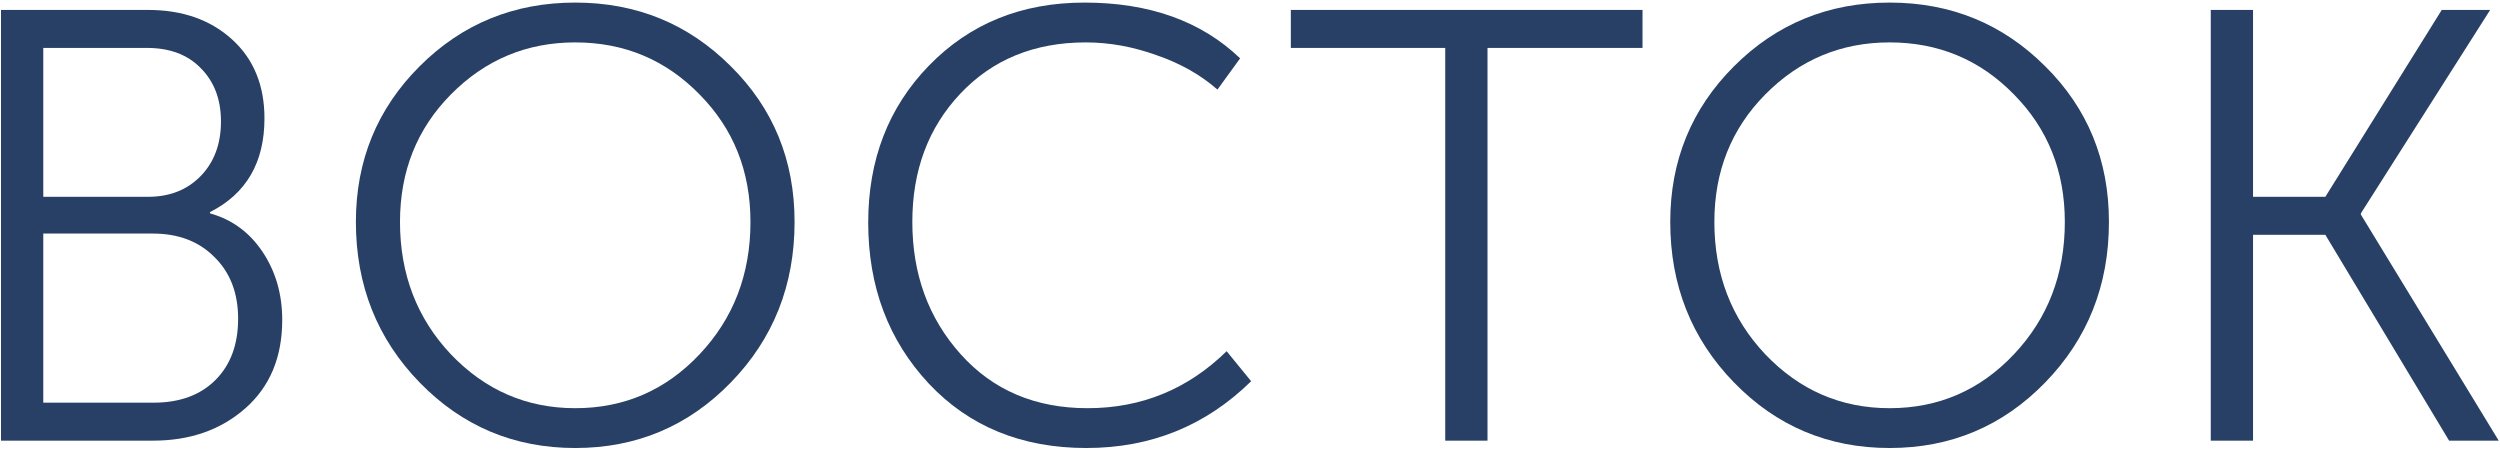<?xml version="1.0" encoding="UTF-8"?> <svg xmlns="http://www.w3.org/2000/svg" width="457" height="82" viewBox="0 0 457 82" fill="none"> <path d="M0.184 80.552V1.816H27.064C33.336 1.816 38.451 3.608 42.408 7.192C46.366 10.776 48.344 15.592 48.344 21.64C48.344 29.704 45.022 35.416 38.376 38.776V39C42.408 40.12 45.619 42.472 48.008 46.056C50.398 49.64 51.592 53.784 51.592 58.488C51.592 65.283 49.352 70.659 44.872 74.616C40.392 78.573 34.755 80.552 27.96 80.552H0.184ZM7.912 35.976H27.064C31.022 35.976 34.232 34.707 36.696 32.168C39.16 29.629 40.392 26.307 40.392 22.2C40.392 18.168 39.16 14.92 36.696 12.456C34.307 9.992 31.022 8.76 26.84 8.76H7.912V35.976ZM7.912 73.608H28.072C32.851 73.608 36.622 72.227 39.384 69.464C42.147 66.701 43.528 62.968 43.528 58.264C43.528 53.56 42.072 49.789 39.16 46.952C36.323 44.115 32.59 42.696 27.96 42.696H7.912V73.608Z" fill="#284066"></path> <path d="M65.056 40.568C65.056 29.368 68.939 19.885 76.704 12.12C84.469 4.355 93.952 0.472 105.152 0.472C116.352 0.472 125.835 4.355 133.6 12.12C141.365 19.811 145.248 29.293 145.248 40.568C145.248 52.141 141.365 61.923 133.6 69.912C125.835 77.901 116.352 81.896 105.152 81.896C93.952 81.896 84.469 77.901 76.704 69.912C68.939 61.923 65.056 52.141 65.056 40.568ZM73.12 40.568C73.12 50.125 76.219 58.189 82.416 64.76C88.688 71.331 96.267 74.616 105.152 74.616C114.112 74.616 121.691 71.331 127.888 64.76C134.085 58.189 137.184 50.125 137.184 40.568C137.184 31.309 134.085 23.544 127.888 17.272C121.691 10.925 114.112 7.752 105.152 7.752C96.267 7.752 88.688 10.925 82.416 17.272C76.219 23.544 73.12 31.309 73.12 40.568Z" fill="#284066"></path> <path d="M158.71 40.68C158.71 29.181 162.406 19.624 169.798 12.008C177.264 4.317 186.747 0.472 198.246 0.472C210.118 0.472 219.601 3.869 226.694 10.664L222.55 16.376C219.488 13.688 215.792 11.597 211.462 10.104C207.131 8.536 202.801 7.752 198.47 7.752C189.062 7.752 181.408 10.888 175.51 17.16C169.686 23.357 166.774 31.16 166.774 40.568C166.774 50.125 169.723 58.189 175.622 64.76C181.52 71.331 189.249 74.616 198.806 74.616C208.662 74.616 217.136 71.144 224.23 64.2L228.71 69.688C220.422 77.827 210.379 81.896 198.582 81.896C186.784 81.896 177.19 77.976 169.798 70.136C162.406 62.221 158.71 52.403 158.71 40.68Z" fill="#284066"></path> <path d="M264.188 80.552V8.76H235.964V1.816H300.252V8.76H271.916V80.552H264.188Z" fill="#284066"></path> <path d="M305.322 40.568C305.322 29.368 309.205 19.885 316.97 12.12C324.735 4.355 334.218 0.472 345.418 0.472C356.618 0.472 366.101 4.355 373.866 12.12C381.631 19.811 385.514 29.293 385.514 40.568C385.514 52.141 381.631 61.923 373.866 69.912C366.101 77.901 356.618 81.896 345.418 81.896C334.218 81.896 324.735 77.901 316.97 69.912C309.205 61.923 305.322 52.141 305.322 40.568ZM313.386 40.568C313.386 50.125 316.485 58.189 322.682 64.76C328.954 71.331 336.533 74.616 345.418 74.616C354.378 74.616 361.957 71.331 368.154 64.76C374.352 58.189 377.45 50.125 377.45 40.568C377.45 31.309 374.352 23.544 368.154 17.272C361.957 10.925 354.378 7.752 345.418 7.752C336.533 7.752 328.954 10.925 322.682 17.272C316.485 23.544 313.386 31.309 313.386 40.568Z" fill="#284066"></path> <path d="M404.128 80.552V1.816H411.856V35.976H425.072L446.352 1.816H455.2L431.568 39V39.224L456.768 80.552H447.696L425.072 42.92H411.856V80.552H404.128Z" fill="#284066"></path> </svg> 